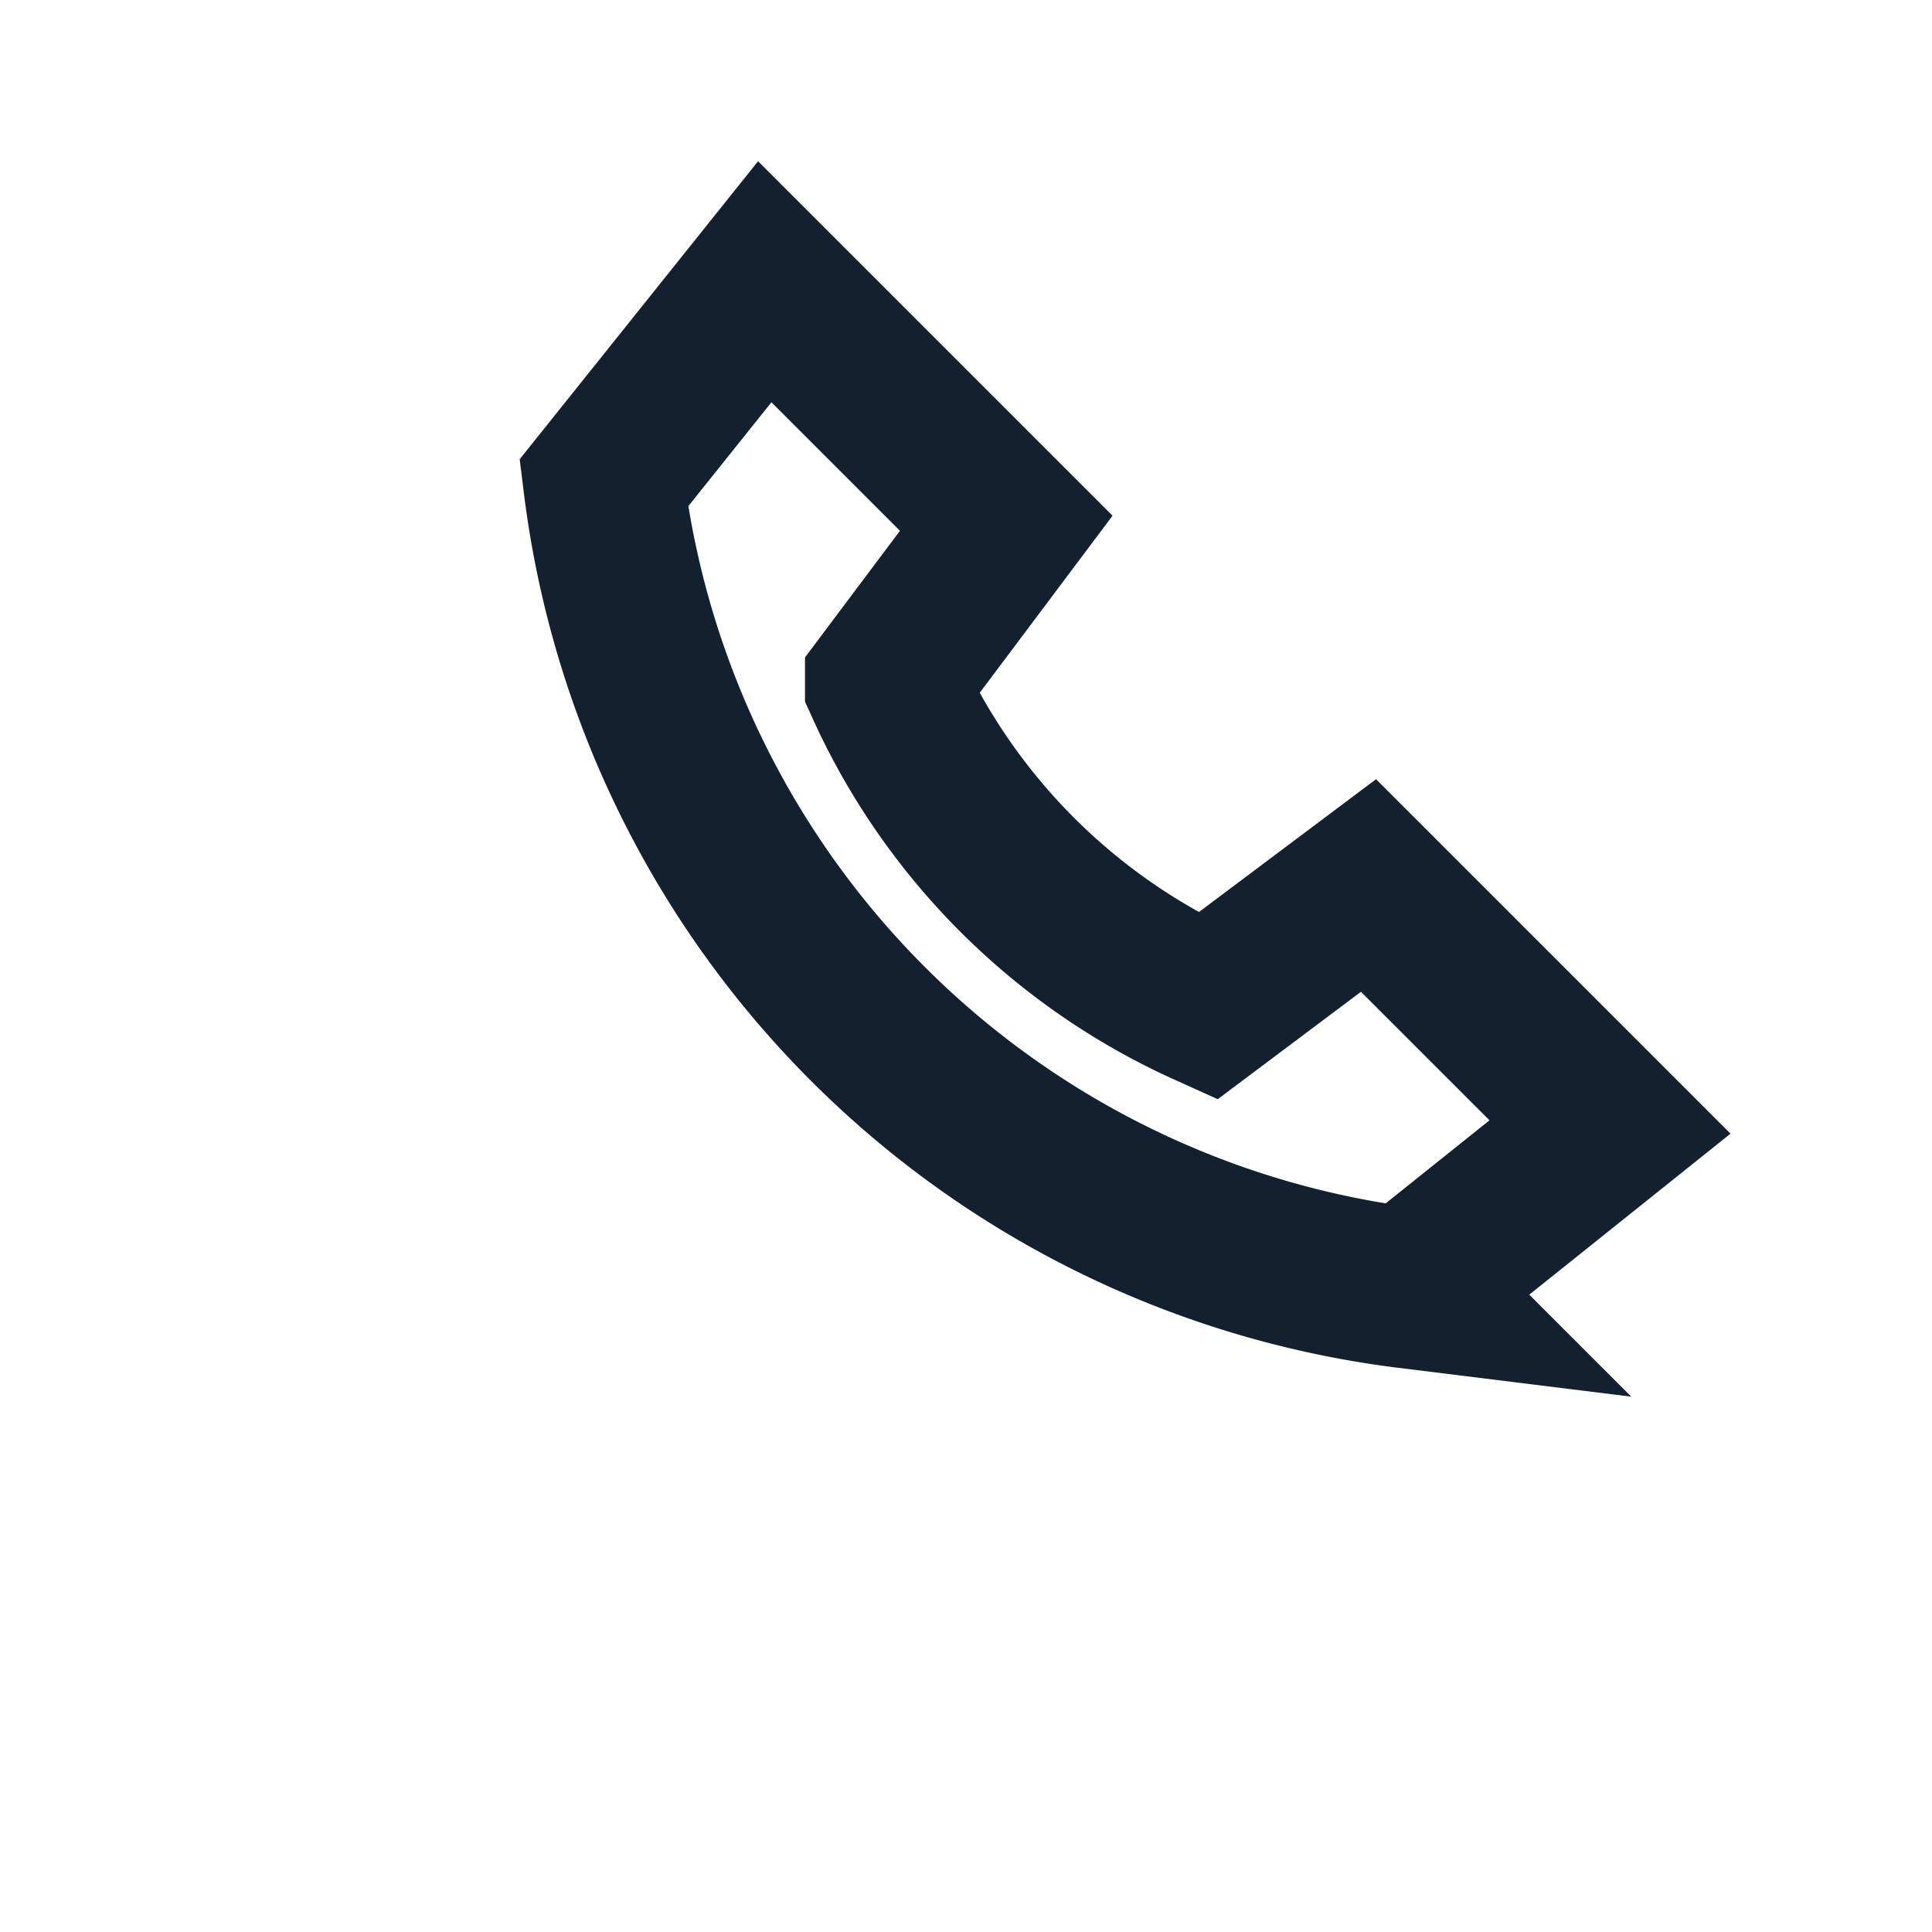 <?xml version="1.0" encoding="UTF-8"?>
<svg xmlns="http://www.w3.org/2000/svg" width="24" height="24" viewBox="0 0 24 24"><path d="M17.5 16a11.5 11.5 0 0 1-10-10l2-2.5 3 3-1.5 2a8 8 0 0 0 4 4l2-1.5 3 3-2.5 2z" fill="none" stroke="#12202F" stroke-width="2"/></svg>